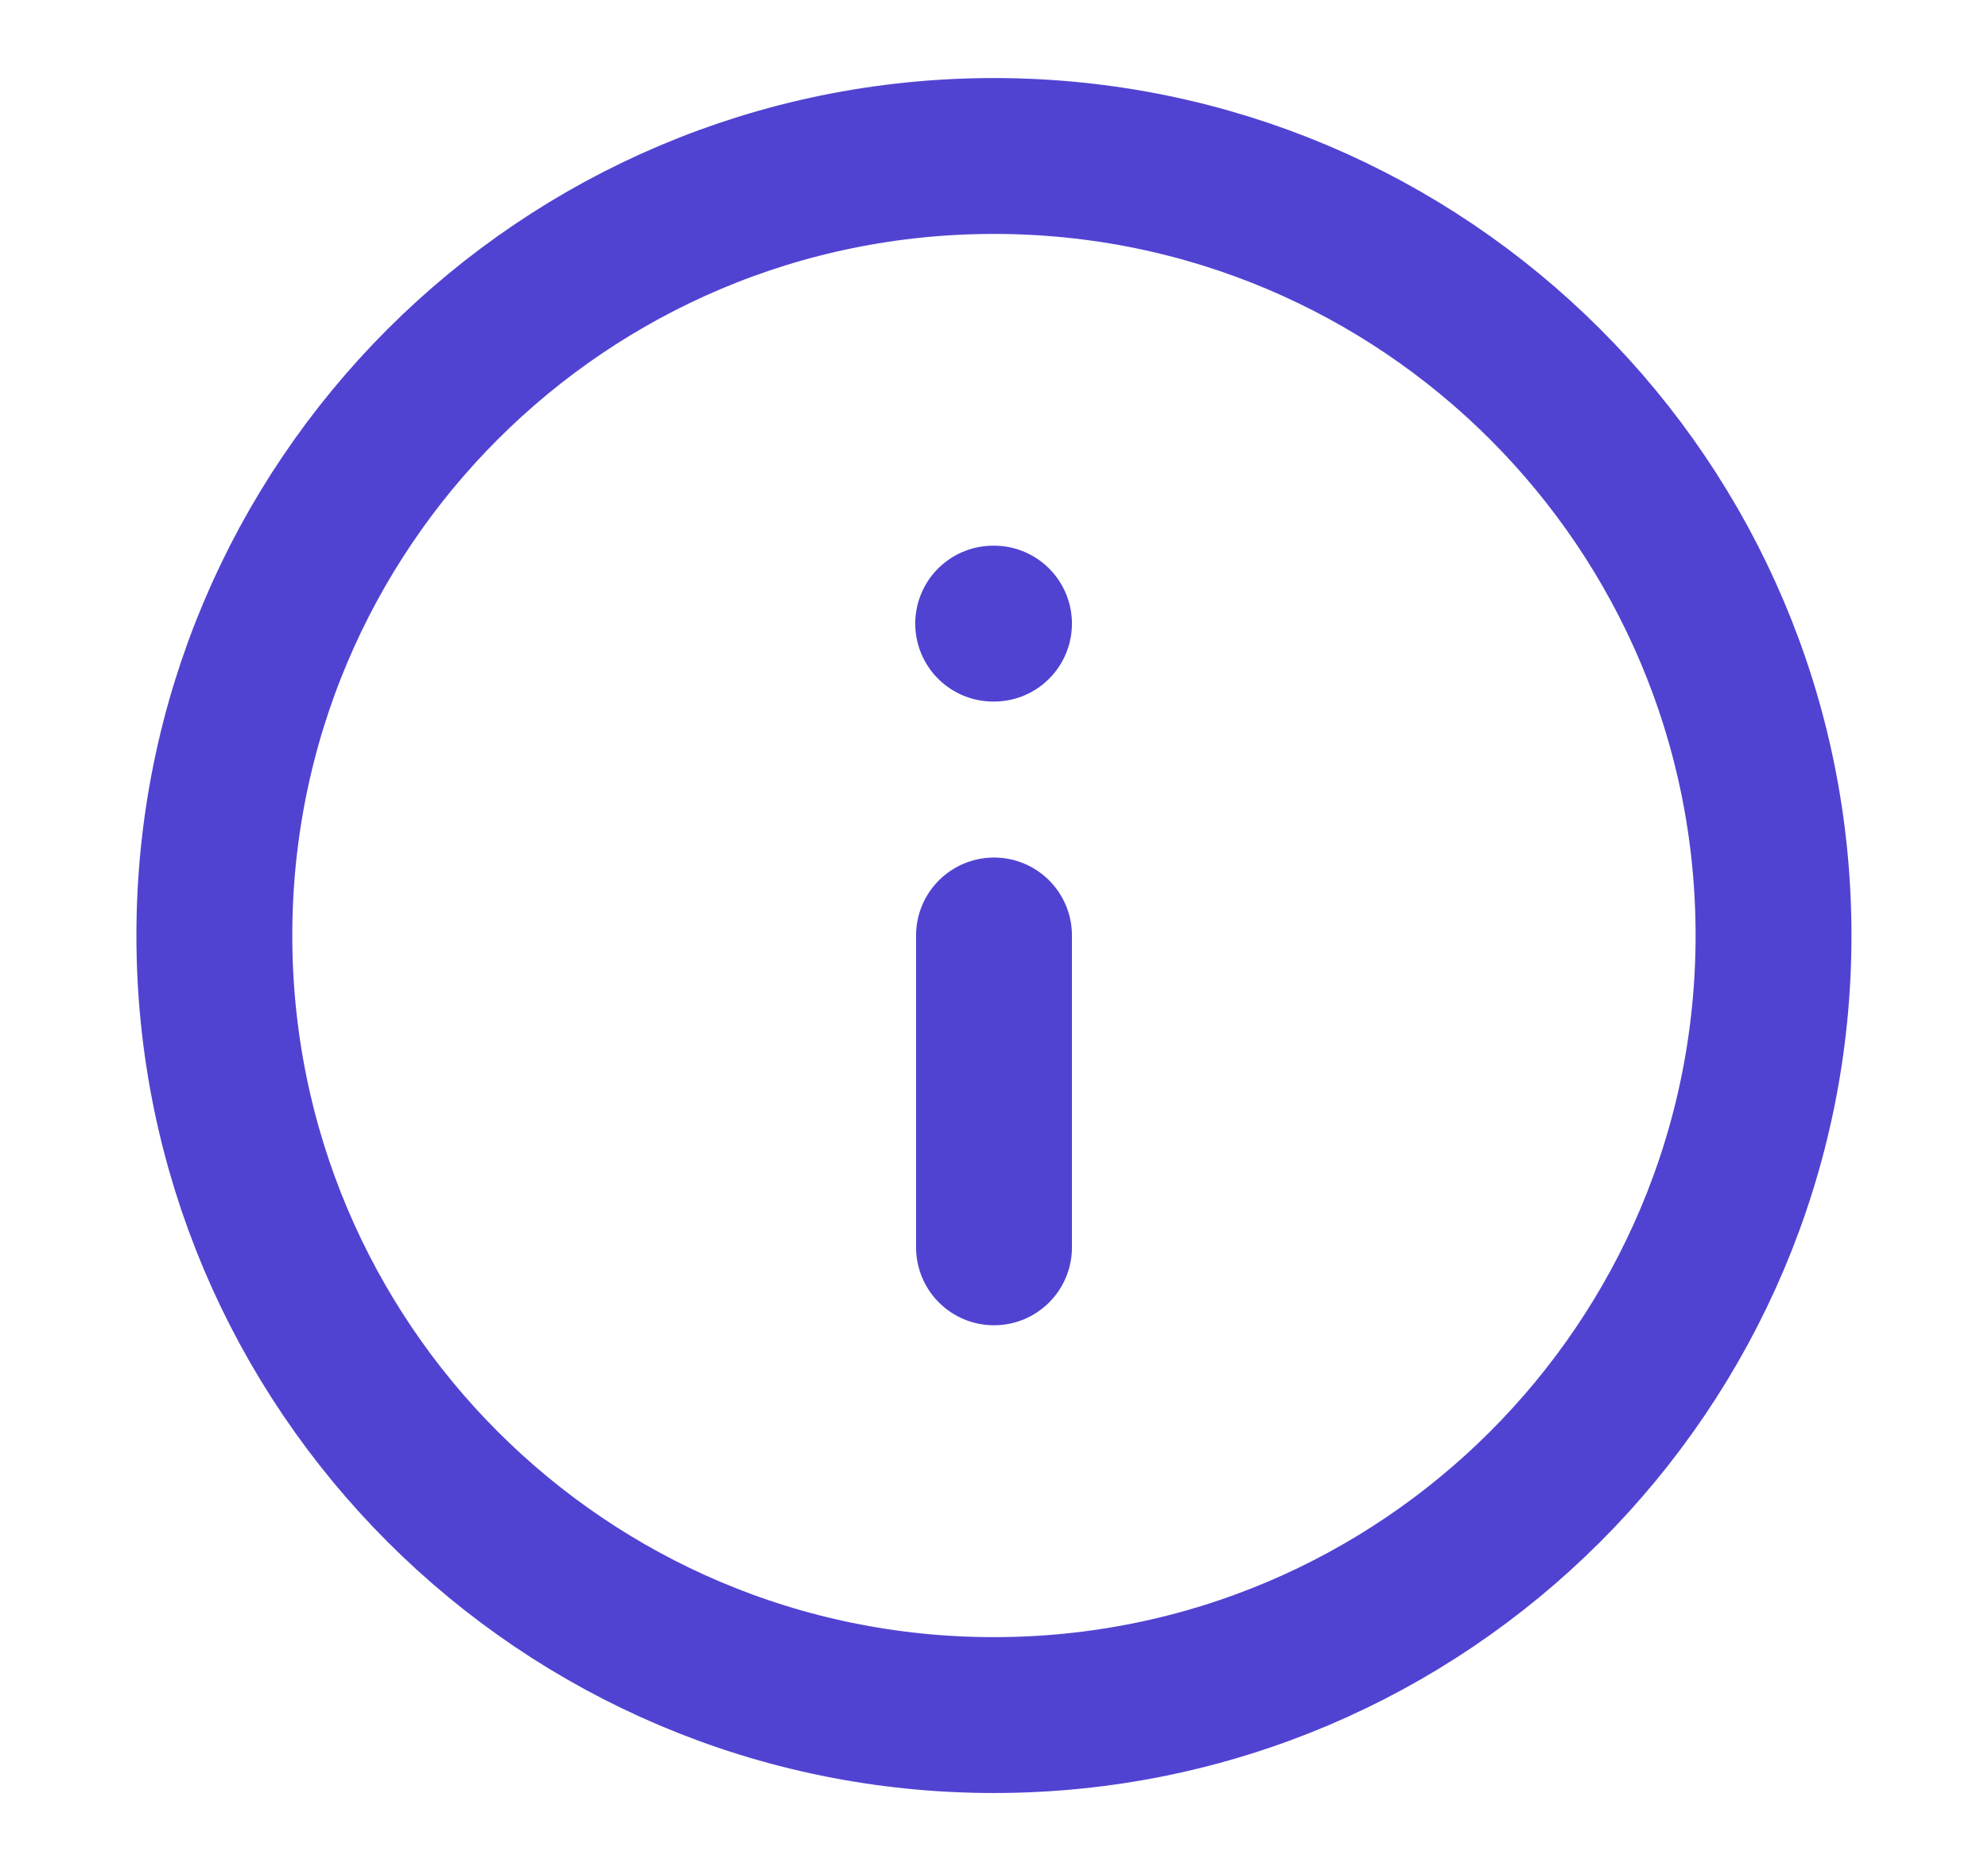 <svg width="17" height="16" viewBox="0 0 17 16" fill="none" xmlns="http://www.w3.org/2000/svg">
<g clip-path="url(#clip0)">
<path d="M8.499 1.334C4.817 1.334 1.833 4.318 1.833 8C1.833 11.682 4.817 14.667 8.499 14.667C12.181 14.667 15.166 11.682 15.166 8C15.166 4.318 12.181 1.334 8.499 1.334Z" stroke="#5143D1" stroke-width="1.333" stroke-linecap="round" stroke-linejoin="round"/>
<path d="M8.5 10.667L8.5 8" stroke="#5143D1" stroke-width="1.333" stroke-linecap="round" stroke-linejoin="round"/>
<path d="M8.5 5.333L8.493 5.333" stroke="#5143D1" stroke-width="1.333" stroke-linecap="round" stroke-linejoin="round"/>
</g>
<defs>
<clipPath id="clip0">
<rect width="16" height="16" fill="white" transform="translate(16.5 16) rotate(-180)"/>
</clipPath>
</defs>
</svg>
